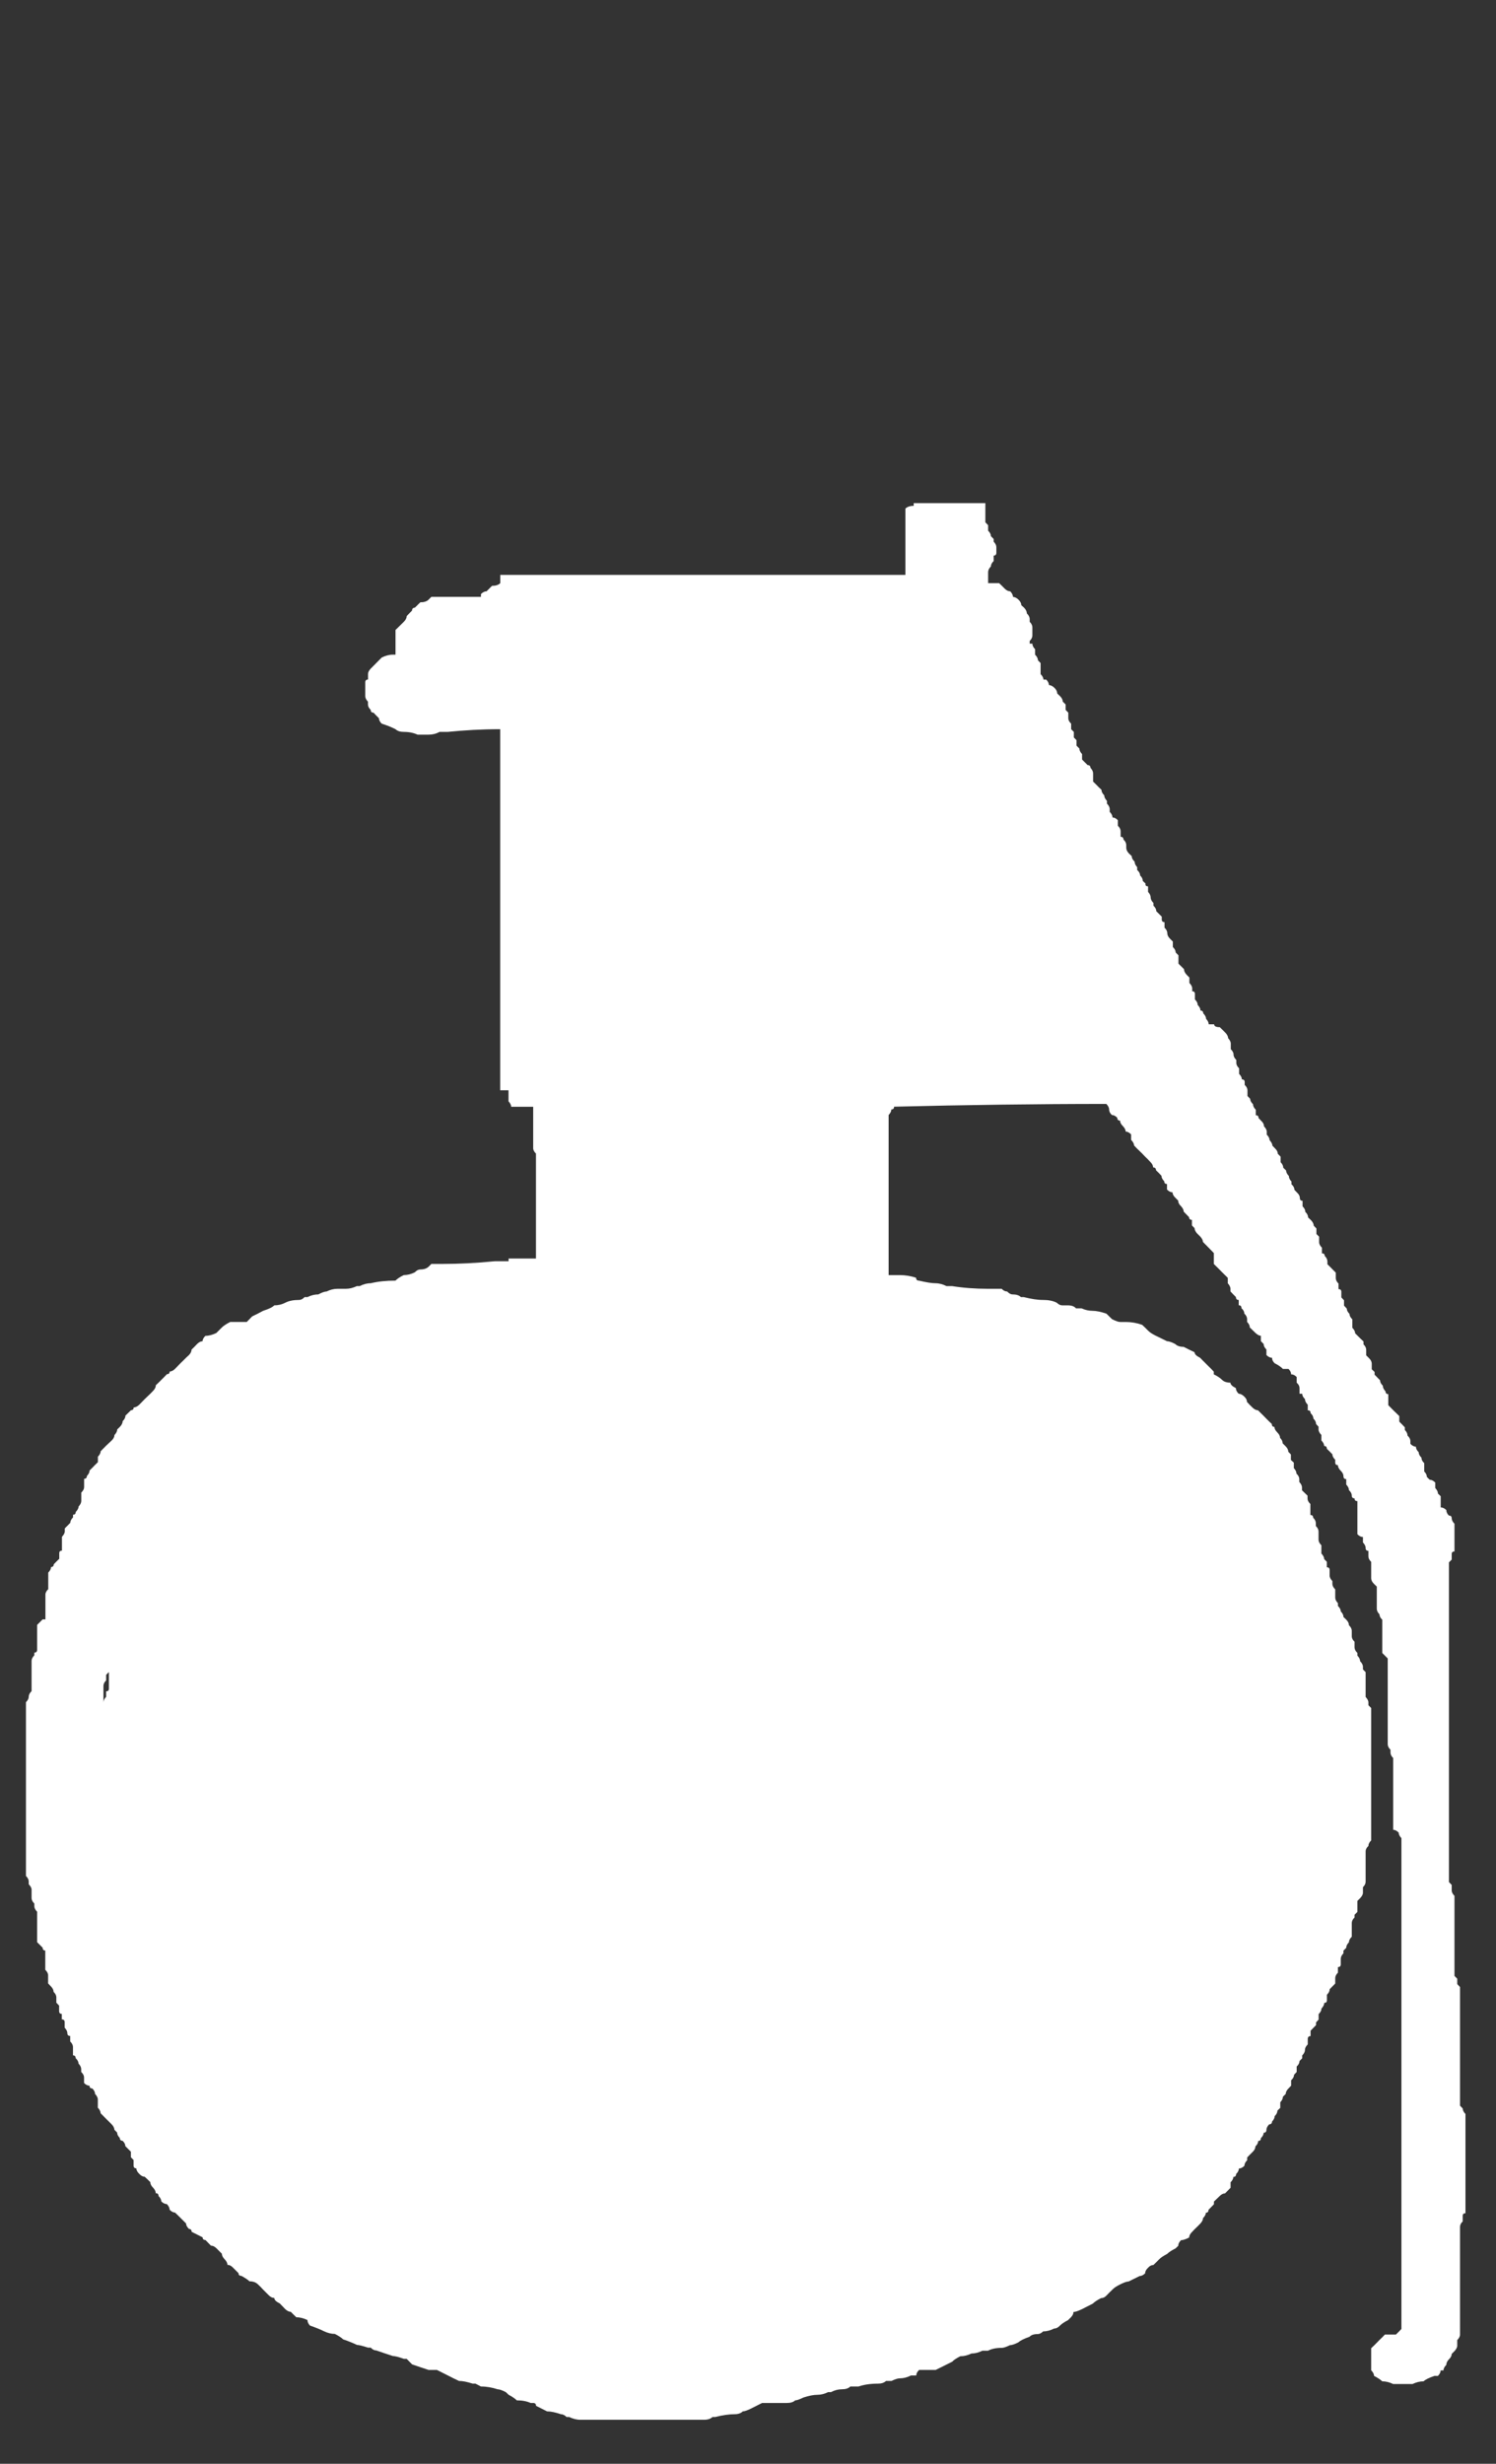 <?xml version="1.0" encoding="utf-8"?>
<!-- Generator: Adobe Illustrator 16.0.0, SVG Export Plug-In . SVG Version: 6.00 Build 0)  -->
<!DOCTYPE svg PUBLIC "-//W3C//DTD SVG 1.1//EN" "http://www.w3.org/Graphics/SVG/1.1/DTD/svg11.dtd">
<svg version="1.1" xmlns="http://www.w3.org/2000/svg" xmlns:xlink="http://www.w3.org/1999/xlink" x="0px" y="0px"
	 width="19.438px" height="32px" viewBox="0 0 19.438 32" enable-background="new 0 0 19.438 32" xml:space="preserve">
<rect x="0" y="0" width="19.438" height="32" fill="#333333" stroke="none"/>
<g id="Selected_Items">
	<g>
		<g id="Selected_Items_57_">
			<path fill-rule="evenodd" clip-rule="evenodd" fill="#FFFFFF" d="M14.917,11.512c0,0.024,0,0.049,0,0.072
				c0.022,0.023,0.034,0.048,0.034,0.072c0,0.023,0.012,0.047,0.036,0.072v0.035c0.025,0.023,0.037,0.048,0.037,0.072
				c0.024,0.023,0.047,0.047,0.071,0.071v0.036c0,0.024,0.013,0.035,0.036,0.035c0,0.024,0,0.048,0,0.072
				c0.025,0.023,0.036,0.048,0.036,0.072s0.012,0.048,0.037,0.073l0.035,0.035c0,0.024,0,0.047,0,0.071
				c0.025,0.023,0.037,0.048,0.037,0.071l0.036,0.037v0.035c0,0.023,0,0.049,0,0.073c0.024,0.024,0.048,0.046,0.072,0.071
				c0,0.024,0.011,0.047,0.034,0.073l0.036,0.036c0,0.023,0,0.047,0,0.071c0.024,0.023,0.037,0.048,0.037,0.072v0.036
				c0.023,0,0.035,0.011,0.035,0.035c0,0.022,0,0.048,0,0.071c0.025,0.023,0.036,0.048,0.036,0.072
				c0.024,0.023,0.036,0.047,0.036,0.072c0.023,0,0.036,0.013,0.036,0.036c0.023,0.023,0.037,0.047,0.037,0.072
				c0.023,0.024,0.034,0.047,0.034,0.071c0.025,0,0.048,0,0.071,0c0,0.024,0.024,0.037,0.073,0.037
				c0.024,0.022,0.047,0.046,0.071,0.07c0.023,0.024,0.037,0.047,0.037,0.072c0.022,0.024,0.035,0.048,0.035,0.071v0.073
				c0.023,0.022,0.036,0.046,0.036,0.069c0,0.026,0.013,0.048,0.036,0.071v0.038c0,0.023,0.011,0.046,0.036,0.07
				c0,0.024,0,0.047,0,0.073c0.024,0.024,0.036,0.047,0.036,0.071c0.024,0,0.037,0.012,0.037,0.035v0.037
				c0.024,0.023,0.036,0.046,0.036,0.071c0,0.024,0,0.048,0,0.073l0.035,0.036c0,0.023,0.011,0.045,0.037,0.07
				c0,0.024,0.012,0.049,0.036,0.072c0,0.023,0,0.047,0,0.072c0.025,0,0.036,0.011,0.036,0.036l0.035,0.037
				c0.025,0.023,0.036,0.046,0.036,0.071c0.024,0.026,0.036,0.048,0.036,0.071v0.037c0.023,0.023,0.036,0.047,0.036,0.071
				c0.023,0.025,0.037,0.049,0.037,0.072l0.034,0.035c0.025,0.024,0.036,0.047,0.036,0.07l0.037,0.038c0,0.023,0,0.046,0,0.072
				c0.023,0.023,0.034,0.047,0.034,0.071l0.037,0.036c0,0.022,0.012,0.047,0.036,0.072c0,0.023,0.011,0.049,0.034,0.071v0.036
				c0.026,0.024,0.038,0.047,0.038,0.072l0.034,0.036c0.025,0.023,0.037,0.047,0.037,0.071c0,0.024,0.012,0.036,0.035,0.036
				c0,0.023,0,0.048,0,0.072c0.024,0.024,0.036,0.047,0.036,0.072c0.024,0.023,0.036,0.048,0.036,0.072l0.037,0.035
				c0.023,0.024,0.036,0.049,0.036,0.072l0.035,0.036c0,0.024,0,0.047,0,0.072l0.035,0.035c0,0.026,0,0.048,0,0.071
				c0,0.024,0.013,0.049,0.037,0.072c0,0.024,0,0.049,0,0.073c0.023,0,0.036,0.011,0.036,0.034c0.024,0.023,0.035,0.048,0.035,0.073
				v0.035c0.025,0.024,0.049,0.047,0.072,0.072l0.037,0.037c0,0.023,0,0.047,0,0.071c0,0.024,0.012,0.048,0.035,0.071
				c0,0.024,0,0.049,0,0.072c0.024,0,0.037,0.012,0.037,0.035c0,0.025,0,0.049,0,0.073l0.035,0.037c0,0.023,0,0.046,0,0.069
				l0.036,0.039c0,0.022,0.012,0.045,0.035,0.069c0,0.023,0.013,0.047,0.037,0.071v0.037c0,0.025,0,0.047,0,0.072
				c0.023,0.023,0.036,0.048,0.036,0.071l0.037,0.037c0.023,0.022,0.046,0.047,0.072,0.07v0.037
				c0.024,0.024,0.035,0.048,0.035,0.072c0,0.023,0,0.047,0,0.071l0.036,0.036c0.024,0.023,0.036,0.049,0.036,0.071
				c0,0.024,0,0.049,0,0.074l0.037,0.035v0.035c0.024,0.024,0.047,0.048,0.071,0.073c0,0.023,0.012,0.047,0.036,0.07
				c0,0.024,0.012,0.049,0.035,0.074c0,0.022,0.013,0.036,0.036,0.036c0,0.023,0,0.047,0,0.07c0,0.025,0,0.048,0,0.073l0.071,0.072
				c0.025,0.023,0.048,0.047,0.072,0.07c0,0.024,0,0.049,0,0.072c0.024,0.023,0.048,0.049,0.072,0.074v0.034
				c0.023,0.024,0.035,0.048,0.035,0.073c0.025,0.023,0.037,0.048,0.037,0.071v0.036c0.023,0.024,0.047,0.037,0.072,0.037
				c0,0.024,0.012,0.048,0.036,0.072c0,0.023,0.012,0.047,0.036,0.071c0,0.024,0.011,0.048,0.036,0.071v0.035
				c0,0.025,0,0.049,0,0.073c0.023,0.023,0.034,0.047,0.034,0.071l0.037,0.037c0.024,0,0.047,0.011,0.072,0.036
				c0,0.024,0,0.049,0,0.071c0.023,0.025,0.035,0.048,0.035,0.072l0.036,0.035v0.037c0,0.024,0,0.047,0,0.071v0.037
				c0.025,0,0.049,0.011,0.073,0.034c0,0.025,0.011,0.05,0.034,0.072c0.024,0,0.036,0.011,0.036,0.035
				c0,0.023,0.013,0.048,0.036,0.071v0.037c0,0.024,0,0.047,0,0.071v0.037c0,0.023,0,0.047,0,0.07s0,0.049,0,0.072
				c0,0.025,0,0.049,0,0.073c-0.023,0-0.036,0.011-0.036,0.034c0,0.025,0,0.048,0,0.072l-0.036,0.036c0,0.143,0,0.286,0,0.43
				c0,0.167,0,0.333,0,0.5c0,0.167,0,0.334,0,0.501c0,0.192,0,0.37,0,0.538c0,0.189,0,0.37,0,0.537c0,0.192,0,0.357,0,0.501
				c0,0.12,0,0.227,0,0.324c0,0.023,0,0.046,0,0.07v0.144c0,0.022,0,0.047,0,0.071v0.106c0,0.024,0,0.049,0,0.074
				c0,0.023,0,0.047,0,0.071v0.036c0,0.023,0,0.046,0,0.071v0.036c0,0.024,0,0.048,0,0.071c0,0.024,0,0.048,0,0.071l0.036,0.037
				c0,0.025,0,0.048,0,0.071c0,0.025,0.013,0.048,0.036,0.071v0.037c0,0.024,0,0.048,0,0.072v0.035c0,0.023,0,0.047,0,0.071v0.037
				c0,0.023,0,0.047,0,0.07c0,0.025,0,0.048,0,0.073c0,0.024,0,0.047,0,0.07v0.037c0,0.023,0,0.047,0,0.072v0.036
				c0,0.024,0,0.048,0,0.072v0.037c0,0.022,0,0.045,0,0.07s0,0.048,0,0.072s0,0.047,0,0.071v0.037c0,0.023,0,0.048,0,0.071
				l0.036,0.036c0,0.024,0,0.046,0,0.07l0.036,0.038c0,0.023,0,0.047,0,0.071c0,0.023,0,0.046,0,0.071s0,0.048,0,0.07v0.038
				c0,0.024,0,0.047,0,0.071v0.037c0,0.023,0,0.047,0,0.071v0.037c0,0.024,0,0.046,0,0.071s0,0.049,0,0.071v0.036
				c0,0.024,0,0.049,0,0.072c0,0.023,0,0.048,0,0.071v0.036c0,0.024,0,0.048,0,0.073v0.037c0,0.023,0,0.047,0,0.07
				c0,0.024,0,0.049,0,0.073v0.036c0,0.024,0,0.047,0,0.071c0,0.023,0,0.048,0,0.072v0.071c0,0.023,0,0.048,0,0.071
				c0,0.024,0,0.047,0,0.072c0,0.025,0,0.049,0,0.072l0.035,0.036c0,0.023,0.012,0.048,0.036,0.072c0,0.023,0,0.048,0,0.072v0.07
				c0,0.024,0,0.049,0,0.072c0,0.024,0,0.047,0,0.072c0,0.023,0,0.047,0,0.071v0.035c0,0.024,0,0.049,0,0.072
				c0,0.024,0,0.047,0,0.072v0.071c0,0.024,0,0.047,0,0.072s0,0.049,0,0.071c0,0.025,0,0.05,0,0.074v0.035c0,0.023,0,0.048,0,0.071
				c0,0.024,0,0.048,0,0.073v0.071c0,0.024,0,0.047,0,0.07c0,0.024,0,0.048,0,0.071c0,0.025,0,0.049,0,0.074
				c-0.024,0-0.036,0.011-0.036,0.035c0,0.024,0,0.049,0,0.072c-0.024,0.022-0.035,0.046-0.035,0.072v0.071c0,0.024,0,0.048,0,0.072
				c0,0.024,0,0.047,0,0.071v0.037c0,0.022,0,0.046,0,0.07c0,0.023,0,0.048,0,0.072c0,0.023,0,0.048,0,0.071v0.073
				c0,0.022,0,0.046,0,0.071c0,0.023,0,0.048,0,0.072v0.034c0,0.026,0,0.05,0,0.073c0,0.023,0,0.046,0,0.073c0,0.022,0,0.046,0,0.07
				c0,0.024,0,0.049,0,0.072c0,0.024,0,0.049,0,0.073c0,0.022,0,0.047,0,0.071v0.035c0,0.025,0,0.048,0,0.071
				c0,0.024,0,0.049,0,0.073c0,0.024,0,0.048,0,0.072c0,0.025-0.013,0.048-0.036,0.071c0,0.024,0,0.049,0,0.072
				s-0.013,0.047-0.036,0.072l-0.036,0.036c0,0.024-0.012,0.047-0.036,0.07c-0.023,0.024-0.034,0.048-0.034,0.072
				c-0.024,0.025-0.037,0.048-0.037,0.072h-0.037c0,0.024-0.011,0.048-0.036,0.072H18.64c-0.072,0.025-0.12,0.048-0.143,0.071
				c-0.048,0-0.095,0.012-0.144,0.035c-0.072,0-0.155,0-0.251,0c-0.048-0.023-0.094-0.035-0.142-0.035
				c-0.024-0.023-0.06-0.046-0.107-0.071c0-0.024-0.013-0.048-0.037-0.072v-0.035c0-0.024,0-0.048,0-0.072c0-0.025,0-0.048,0-0.071
				c0-0.023,0-0.048,0-0.072v-0.037l0.037-0.035c0.024-0.023,0.047-0.048,0.071-0.072c0.024-0.023,0.048-0.046,0.071-0.071
				c0.048,0,0.096,0,0.143,0c0.024-0.023,0.048-0.047,0.071-0.072c0-0.073,0-0.131,0-0.178c0-0.167,0-0.348,0-0.537
				c0-0.167,0-0.347,0-0.538c0-0.166,0-0.335,0-0.501c0-0.168,0-0.334,0-0.501c0-0.192,0-0.37,0-0.537c0-0.192,0-0.371,0-0.537
				s0-0.335,0-0.502c0-0.167,0-0.346,0-0.536c0-0.168,0-0.347,0-0.536c0-0.145,0-0.312,0-0.503c0-0.048,0-0.106,0-0.179v-0.144
				c0-0.023,0-0.048,0-0.072v-0.036c0-0.024,0-0.046,0-0.071v-0.072c0-0.025,0-0.048,0-0.071v-0.145c0-0.023,0-0.047,0-0.07v-0.109
				c-0.022-0.023-0.035-0.046-0.035-0.071c-0.024-0.024-0.047-0.037-0.072-0.037c0-0.023,0-0.047,0-0.071v-0.035
				c0-0.023,0-0.047,0-0.073c0-0.024,0-0.046,0-0.071v-0.036c0-0.023,0-0.048,0-0.073c0-0.023,0-0.046,0-0.07v-0.037
				c0-0.023,0-0.047,0-0.071v-0.037c0-0.023,0-0.048,0-0.072v-0.036c0-0.023,0-0.047,0-0.07c0-0.023,0-0.047,0-0.072
				c0-0.023,0-0.048,0-0.071v-0.037c-0.023-0.024-0.035-0.046-0.035-0.071v-0.037c-0.024-0.023-0.036-0.047-0.036-0.072v-0.036
				c0-0.023,0-0.047,0-0.07c0-0.024,0-0.049,0-0.074c0-0.024,0-0.046,0-0.07v-0.035c0-0.024,0-0.048,0-0.072v-0.036
				c0-0.024,0-0.048,0-0.071v-0.037c0-0.022,0-0.047,0-0.07c0-0.026,0-0.05,0-0.073c0-0.023,0-0.047,0-0.071v-0.037
				c0-0.023,0-0.047,0-0.071V21.79c0-0.024,0-0.048,0-0.072v-0.036c0-0.023,0-0.045,0-0.07s0-0.048,0-0.072
				c-0.023-0.024-0.048-0.047-0.071-0.071v-0.037c0-0.023,0-0.047,0-0.071v-0.037c0-0.023,0-0.046,0-0.071v-0.036
				c0-0.023,0-0.049,0-0.073c0-0.023,0-0.047,0-0.071v-0.036c-0.024-0.022-0.036-0.047-0.036-0.07
				c-0.024-0.024-0.035-0.049-0.035-0.072v-0.072c0-0.024,0-0.048,0-0.073c0-0.023,0-0.046,0-0.071s0-0.048,0-0.072l-0.036-0.035
				c-0.024-0.024-0.037-0.049-0.037-0.072c0-0.023,0-0.048,0-0.071v-0.072c0-0.022,0-0.049,0-0.071
				c-0.024-0.024-0.036-0.047-0.036-0.072s0-0.049,0-0.071c-0.024,0-0.036-0.013-0.036-0.036c0-0.025-0.011-0.048-0.035-0.073
				c0-0.023,0-0.048,0-0.071c-0.025,0-0.048-0.012-0.072-0.036v-0.037c0-0.023,0-0.047,0-0.071c0-0.024,0-0.048,0-0.072
				c0-0.023,0-0.047,0-0.071v-0.035c0-0.026,0-0.049,0-0.071c0-0.026,0-0.049,0-0.073c-0.025,0-0.037-0.011-0.037-0.036
				c-0.024,0-0.036-0.012-0.036-0.037c0-0.023-0.012-0.047-0.037-0.07c0-0.024-0.011-0.047-0.035-0.072c0-0.023,0-0.048,0-0.071
				c-0.023,0-0.036-0.012-0.036-0.037c0-0.023-0.011-0.048-0.035-0.071c-0.024-0.024-0.037-0.048-0.037-0.073
				c-0.023,0-0.035-0.011-0.035-0.035v-0.035c-0.024-0.024-0.037-0.047-0.037-0.071c-0.023-0.024-0.047-0.049-0.072-0.072
				c0-0.024-0.011-0.036-0.035-0.036c0-0.025-0.013-0.048-0.036-0.072c0-0.023,0-0.047,0-0.071
				c-0.024-0.025-0.037-0.049-0.037-0.073v-0.034L17.1,18.495c0-0.024-0.011-0.047-0.035-0.071c0-0.024-0.013-0.049-0.036-0.07
				c0-0.027-0.013-0.037-0.037-0.037c0-0.025,0-0.049,0-0.072c-0.023-0.024-0.036-0.048-0.036-0.073
				c-0.024-0.023-0.036-0.047-0.036-0.07h-0.035c0-0.025,0-0.048,0-0.073s-0.011-0.047-0.037-0.071c0-0.024,0-0.047,0-0.073
				c-0.023-0.023-0.045-0.035-0.072-0.035c0-0.023-0.011-0.048-0.034-0.07c-0.024,0-0.048,0-0.073,0
				c-0.023-0.025-0.058-0.049-0.107-0.074c-0.024-0.022-0.034-0.047-0.034-0.071c-0.025,0-0.049-0.011-0.073-0.036
				c0-0.023,0-0.048,0-0.071c-0.024-0.024-0.036-0.047-0.036-0.072l-0.036-0.037c0-0.023,0-0.048,0-0.07
				c-0.023,0-0.046-0.014-0.071-0.037c-0.024-0.023-0.048-0.047-0.073-0.071c0-0.025-0.012-0.047-0.035-0.072v-0.037
				c0-0.023-0.012-0.048-0.036-0.071c0-0.024-0.012-0.047-0.037-0.069c0-0.027-0.012-0.039-0.036-0.039c0-0.023,0-0.046,0-0.069
				c-0.025,0-0.036-0.012-0.036-0.037c-0.023-0.023-0.048-0.048-0.071-0.073V16.74c0-0.023-0.013-0.048-0.035-0.072
				c0-0.023,0-0.046,0-0.071c-0.024-0.024-0.048-0.047-0.072-0.071l-0.036-0.037c-0.024-0.025-0.049-0.048-0.073-0.072v-0.035
				c0-0.024,0-0.049,0-0.073v-0.034c-0.023-0.024-0.046-0.048-0.071-0.073c-0.023-0.023-0.048-0.048-0.071-0.072
				c0-0.023-0.013-0.045-0.036-0.071l-0.036-0.035c-0.023-0.024-0.036-0.048-0.036-0.072l-0.035-0.036c0-0.023,0-0.047,0-0.072
				c-0.024,0-0.037-0.013-0.037-0.035c-0.024-0.024-0.047-0.049-0.07-0.072c0-0.024-0.013-0.047-0.036-0.072
				c-0.025-0.023-0.036-0.048-0.036-0.072l-0.036-0.036c-0.024-0.023-0.037-0.047-0.037-0.071c-0.023,0-0.047-0.011-0.072-0.036
				c0-0.024,0-0.048,0-0.072c-0.024,0-0.036-0.012-0.036-0.036c-0.023-0.022-0.036-0.048-0.036-0.071
				c-0.023-0.025-0.047-0.049-0.071-0.072c0-0.024-0.012-0.036-0.037-0.036c0-0.023-0.012-0.048-0.036-0.071
				c-0.023-0.026-0.047-0.049-0.071-0.072l-0.036-0.038c-0.023-0.023-0.047-0.046-0.072-0.07l-0.033-0.035
				c0-0.022-0.013-0.046-0.038-0.072c0-0.024,0-0.048,0-0.071c-0.023-0.023-0.047-0.037-0.071-0.037
				c0-0.023-0.012-0.045-0.036-0.071c-0.024-0.024-0.037-0.048-0.037-0.071c-0.023,0-0.036-0.012-0.036-0.037
				c-0.023-0.025-0.048-0.036-0.07-0.036c-0.025-0.024-0.036-0.048-0.036-0.072c0-0.023-0.013-0.048-0.036-0.072
				c-0.908,0-1.827,0.013-2.758,0.036c0,0.024-0.012,0.036-0.036,0.036c0,0.023-0.011,0.047-0.035,0.072v0.036
				c0,0.024,0,0.049,0,0.072s0,0.047,0,0.072v0.035c0,0.024,0,0.048,0,0.073c0,0.023,0,0.048,0,0.071v0.071c0,0.024,0,0.047,0,0.07
				c0,0.026,0,0.049,0,0.073c0,0.023,0,0.048,0,0.071v0.037c0,0.023,0,0.047,0,0.072c0,0.023,0,0.048,0,0.071v0.072
				c0,0.024,0,0.047,0,0.072c0,0.025,0,0.048,0,0.071c0,0.024,0,0.049,0,0.072v0.036c0,0.023,0,0.047,0,0.072
				c0,0.023,0,0.048,0,0.073v0.07c0,0.024,0,0.049,0,0.072c0,0.023,0,0.048,0,0.072c0,0.023,0,0.046,0,0.071v0.036
				c0,0.024,0,0.049,0,0.072c0,0.025,0,0.048,0,0.072v0.07c0,0.023,0,0.048,0,0.073c0,0.023,0,0.046,0,0.071v0.036
				c0,0.023,0,0.047,0,0.072c0.024,0,0.047,0,0.071,0c0.024,0,0.047,0,0.072,0c0.071,0,0.144,0.011,0.214,0.035
				c0,0.024,0.012,0.037,0.037,0.037c0.094,0.022,0.166,0.034,0.215,0.034c0.047,0,0.095,0.013,0.143,0.037c0.025,0,0.048,0,0.072,0
				c0.143,0.023,0.299,0.035,0.465,0.035c0.072,0,0.131,0,0.18,0c0.022,0.024,0.047,0.035,0.071,0.035
				c0.024,0.025,0.047,0.038,0.071,0.038c0.048,0,0.085,0.012,0.108,0.035h0.037c0.095,0.024,0.178,0.037,0.25,0.037
				c0.07,0,0.131,0.011,0.179,0.036c0.023,0.023,0.048,0.034,0.071,0.034c0.024,0,0.048,0,0.072,0c0.048,0,0.083,0.012,0.107,0.039
				c0.025,0,0.049,0,0.072,0c0.047,0.022,0.097,0.032,0.143,0.032c0.048,0,0.109,0.013,0.18,0.037
				c0.023,0.023,0.047,0.047,0.072,0.071c0.047,0.024,0.083,0.037,0.106,0.037h0.073c0.071,0,0.141,0.012,0.213,0.037
				c0.025,0.022,0.049,0.047,0.073,0.071c0.022,0.024,0.058,0.048,0.107,0.072c0.047,0.022,0.095,0.047,0.143,0.07
				c0.024,0,0.061,0.012,0.108,0.037c0.023,0.024,0.06,0.036,0.108,0.036c0.046,0.024,0.094,0.048,0.142,0.07
				c0,0.025,0.025,0.049,0.072,0.072l0.036,0.037c0.023,0.023,0.048,0.047,0.071,0.071c0.025,0.023,0.048,0.047,0.071,0.072v0.035
				c0.049,0.024,0.084,0.048,0.109,0.073c0.024,0.023,0.058,0.035,0.107,0.035c0,0.024,0.023,0.047,0.071,0.071
				c0,0.024,0.011,0.048,0.036,0.073c0.024,0,0.048,0.013,0.072,0.036s0.036,0.045,0.036,0.07c0.023,0.026,0.046,0.049,0.071,0.073
				c0.024,0.023,0.048,0.036,0.072,0.036c0.023,0.023,0.047,0.047,0.071,0.07l0.036,0.037c0.023,0.024,0.047,0.047,0.073,0.071
				c0,0.023,0.01,0.038,0.034,0.038c0,0.023,0.013,0.047,0.036,0.07c0.024,0.024,0.037,0.047,0.037,0.072
				c0.023,0.023,0.034,0.048,0.034,0.071l0.037,0.037c0.024,0.024,0.036,0.048,0.036,0.072l0.034,0.036c0,0.024,0,0.047,0,0.071
				l0.038,0.035c0,0.024,0,0.047,0,0.071c0.022,0.023,0.034,0.048,0.034,0.071c0.025,0.024,0.037,0.049,0.037,0.073v0.036
				c0.023,0.024,0.035,0.049,0.035,0.071v0.037c0.024,0.023,0.049,0.047,0.072,0.07v0.037c0,0.024,0.012,0.047,0.037,0.071
				c0,0.023,0,0.048,0,0.071c0,0.025,0,0.05,0,0.072c0.023,0,0.036,0.011,0.036,0.035c0.024,0.023,0.035,0.048,0.035,0.071v0.037
				c0.024,0.024,0.035,0.047,0.035,0.071v0.037c0,0.023,0,0.047,0,0.07s0.013,0.049,0.037,0.072c0,0.025,0,0.049,0,0.073v0.034
				c0.023,0.025,0.036,0.048,0.036,0.072l0.035,0.036c0,0.022,0,0.048,0,0.071c0.025,0,0.036,0.012,0.036,0.036s0,0.047,0,0.07
				c0,0.025,0.013,0.049,0.036,0.073v0.036c0,0.023,0.012,0.048,0.037,0.072c0,0.023,0,0.047,0,0.072v0.034
				c0,0.025,0.012,0.048,0.035,0.073v0.036c0.024,0.023,0.037,0.048,0.037,0.071c0.024,0.024,0.035,0.048,0.035,0.072l0.036,0.035
				c0.024,0.024,0.035,0.048,0.035,0.072c0.025,0.024,0.037,0.049,0.037,0.072v0.072c0,0.024,0.012,0.048,0.036,0.071
				c0,0.025,0,0.049,0,0.072s0.011,0.049,0.037,0.073v0.035c0.023,0.024,0.035,0.048,0.035,0.072
				c0.024,0.024,0.037,0.049,0.037,0.073v0.034l0.035,0.036c0,0.024,0,0.048,0,0.072s0,0.047,0,0.071c0,0.023,0,0.049,0,0.072v0.035
				c0,0.025,0,0.049,0,0.072c0.023,0.025,0.036,0.048,0.036,0.072v0.035l0.036,0.037c0,0.023,0,0.046,0,0.071
				c0,0.023,0,0.049,0,0.072c0,0.022,0,0.049,0,0.071v0.036c0,0.024,0,0.047,0,0.071c0,0.024,0,0.048,0,0.071v0.072
				c0,0.025,0,0.049,0,0.072c0,0.025,0,0.047,0,0.072v0.036c0,0.024,0,0.049,0,0.072c0,0.024,0,0.047,0,0.072
				c0,0.023,0,0.045,0,0.07v0.072c0,0.024,0,0.049,0,0.072c0,0.024,0,0.048,0,0.072v0.036c0,0.024,0,0.047,0,0.072
				c0,0.023,0,0.048,0,0.072c0,0.024,0,0.047,0,0.071s0,0.047,0,0.071c0,0.025,0,0.049,0,0.073s0,0.047,0,0.07v0.036
				c0,0.024,0,0.048,0,0.073c0,0.022,0,0.047,0,0.071c-0.024,0.025-0.036,0.047-0.036,0.072c-0.024,0.023-0.036,0.046-0.036,0.07
				c0,0.025,0,0.048,0,0.073c0,0.023,0,0.047,0,0.072v0.035c0,0.023,0,0.048,0,0.072s0,0.048,0,0.071c0,0.024,0,0.048,0,0.071
				c0,0.024-0.011,0.049-0.035,0.072c0,0.023,0,0.047,0,0.071c0,0.024-0.013,0.046-0.037,0.072l-0.035,0.035
				c0,0.023,0,0.049,0,0.072s0,0.047,0,0.071l-0.037,0.037v0.035c-0.024,0.023-0.036,0.048-0.036,0.072c0,0.022,0,0.047,0,0.072
				c0,0.023,0,0.046,0,0.07v0.036c-0.024,0.023-0.037,0.049-0.037,0.072c-0.023,0.024-0.035,0.048-0.035,0.072l-0.036,0.037v0.034
				c-0.023,0.024-0.035,0.048-0.035,0.072s0,0.048,0,0.072c0,0.023-0.012,0.035-0.037,0.035c0,0.023,0,0.049,0,0.073
				c-0.023,0.023-0.035,0.047-0.035,0.071c0,0.024,0,0.046,0,0.07l-0.072,0.073c0,0.023-0.011,0.048-0.036,0.072
				c0,0.023,0,0.048,0,0.071c0,0.024-0.011,0.035-0.035,0.035c0,0.025-0.013,0.049-0.036,0.074c0,0.023-0.012,0.048-0.037,0.072
				c0,0.023,0,0.047,0,0.071L17.1,26.267v0.035c-0.022,0.024-0.048,0.048-0.071,0.073c0,0.023,0,0.046,0,0.07
				c-0.024,0-0.037,0.013-0.037,0.036c0,0.025,0,0.047,0,0.072c-0.023,0.023-0.036,0.046-0.036,0.07
				c0,0.024-0.012,0.048-0.036,0.073v0.037l-0.035,0.035c0,0.023-0.011,0.049-0.037,0.072c0,0.023,0,0.046,0,0.071l-0.034,0.036
				c0,0.022-0.011,0.048-0.038,0.072c0,0.023,0,0.046,0,0.07l-0.034,0.036c-0.024,0.023-0.036,0.048-0.036,0.071l-0.037,0.037
				c0,0.023-0.011,0.047-0.034,0.072c0,0.023,0,0.047,0,0.072l-0.037,0.036c0,0.022-0.011,0.048-0.036,0.072
				c0,0.023-0.012,0.046-0.034,0.07c0,0.023-0.014,0.036-0.037,0.036c-0.024,0.024-0.036,0.049-0.036,0.072
				c0,0.024-0.012,0.037-0.036,0.037c0,0.022-0.011,0.046-0.036,0.07c0,0.024-0.011,0.037-0.035,0.037
				c0,0.023-0.011,0.047-0.036,0.07c0,0.024-0.012,0.049-0.036,0.072c-0.025,0.024-0.048,0.048-0.071,0.072v0.036
				c-0.024,0.024-0.036,0.047-0.036,0.072c-0.024,0.024-0.048,0.036-0.072,0.036c0,0.023-0.012,0.048-0.036,0.071
				c0,0.025-0.012,0.038-0.036,0.038c0,0.022-0.012,0.046-0.036,0.07c0,0.024,0,0.048,0,0.071c-0.024,0.025-0.049,0.049-0.072,0.073
				c-0.023,0-0.047,0.011-0.071,0.036c-0.024,0.024-0.049,0.047-0.073,0.07v0.035c-0.023,0.024-0.046,0.048-0.071,0.073
				c0,0.025-0.011,0.037-0.034,0.037c0,0.023-0.014,0.047-0.037,0.07c0,0.024-0.013,0.047-0.036,0.072
				c-0.023,0.024-0.047,0.048-0.072,0.071l-0.035,0.037c-0.024,0.024-0.037,0.048-0.037,0.072c-0.047,0.024-0.083,0.035-0.106,0.035
				c-0.025,0.025-0.036,0.048-0.036,0.073l-0.036,0.034c-0.048,0.024-0.084,0.047-0.108,0.071c-0.048,0.025-0.083,0.048-0.107,0.073
				c-0.024,0.024-0.047,0.048-0.072,0.071c-0.024,0-0.048,0.011-0.07,0.037c-0.024,0.022-0.037,0.046-0.037,0.071
				c-0.024,0.023-0.047,0.035-0.071,0.035c-0.047,0.024-0.096,0.048-0.144,0.071c-0.024,0-0.059,0.013-0.108,0.037
				c-0.048,0.024-0.084,0.047-0.106,0.072c-0.025,0.024-0.049,0.047-0.072,0.072s-0.047,0.035-0.071,0.035
				c-0.049,0.024-0.085,0.049-0.109,0.072c-0.046,0.024-0.096,0.049-0.143,0.073c-0.047,0.022-0.083,0.035-0.107,0.035
				c0,0.024-0.012,0.047-0.035,0.071l-0.037,0.036c-0.047,0.024-0.083,0.048-0.106,0.072c-0.024,0.025-0.049,0.036-0.073,0.036
				c-0.048,0.024-0.095,0.037-0.143,0.037c-0.024,0.023-0.048,0.035-0.072,0.035c-0.05,0-0.083,0.012-0.107,0.036
				c-0.071,0.024-0.119,0.049-0.144,0.072c-0.048,0.024-0.084,0.036-0.108,0.036c-0.047,0.023-0.084,0.035-0.106,0.035
				c-0.073,0-0.132,0.012-0.18,0.037c-0.024,0-0.047,0-0.072,0c-0.046,0.023-0.094,0.036-0.141,0.036
				c-0.051,0.024-0.098,0.036-0.146,0.036c-0.046,0.023-0.083,0.046-0.106,0.071c-0.047,0.024-0.095,0.047-0.144,0.072l-0.071,0.035
				c-0.073,0-0.143,0-0.215,0c-0.025,0.024-0.037,0.048-0.037,0.072c-0.024,0-0.046,0-0.07,0c-0.047,0.025-0.096,0.037-0.144,0.037
				c-0.025,0-0.06,0.011-0.108,0.034c-0.024,0-0.047,0-0.071,0c-0.024,0.024-0.06,0.035-0.107,0.035
				c-0.095,0-0.179,0.013-0.25,0.037c-0.048,0-0.084,0-0.107,0c-0.024,0.025-0.061,0.036-0.107,0.036
				c-0.048,0-0.096,0.012-0.144,0.037h-0.037c-0.046,0.023-0.093,0.035-0.141,0.035c-0.048,0-0.109,0.012-0.18,0.035
				c-0.048,0.023-0.083,0.037-0.107,0.037c-0.024,0.023-0.06,0.034-0.108,0.034c-0.119,0-0.225,0-0.322,0
				c-0.048,0.024-0.095,0.047-0.143,0.072c-0.048,0.024-0.084,0.037-0.108,0.037c-0.023,0.024-0.06,0.037-0.107,0.037
				c-0.072,0-0.155,0.012-0.25,0.036H9.258c-0.023,0.023-0.06,0.036-0.108,0.036c-0.548,0-1.087,0-1.611,0
				c-0.049,0-0.096-0.013-0.144-0.036H7.361c-0.024-0.024-0.049-0.036-0.073-0.036c-0.072-0.024-0.131-0.037-0.18-0.037
				c-0.046-0.024-0.095-0.047-0.143-0.072c0-0.024-0.012-0.037-0.036-0.037H6.895c-0.049-0.022-0.107-0.034-0.18-0.034
				c-0.024-0.024-0.06-0.048-0.106-0.072l-0.037-0.035c-0.047-0.024-0.084-0.037-0.107-0.037c-0.072-0.023-0.144-0.036-0.216-0.036
				l-0.071-0.037H6.142c-0.073-0.023-0.13-0.035-0.178-0.035c-0.049-0.023-0.097-0.046-0.144-0.071
				c-0.048-0.024-0.095-0.048-0.143-0.072H5.569c-0.072-0.024-0.143-0.047-0.214-0.072c-0.023-0.024-0.049-0.048-0.071-0.072H5.248
				C5.176,30.611,5.127,30.6,5.104,30.6c-0.072-0.023-0.144-0.048-0.214-0.072c-0.025,0-0.051-0.012-0.073-0.037H4.781
				c-0.072-0.023-0.119-0.035-0.143-0.035c-0.048-0.023-0.107-0.048-0.179-0.072c-0.023-0.023-0.06-0.046-0.108-0.071
				c-0.047,0-0.094-0.012-0.142-0.035c-0.048-0.024-0.108-0.048-0.181-0.073c-0.023-0.024-0.033-0.048-0.033-0.072
				c-0.049-0.023-0.097-0.036-0.145-0.036c-0.024-0.023-0.048-0.046-0.072-0.071c-0.024,0-0.048-0.013-0.072-0.035
				c-0.022-0.024-0.046-0.048-0.07-0.073c-0.048-0.023-0.072-0.047-0.072-0.072c-0.024,0-0.048-0.011-0.072-0.035
				c-0.023-0.024-0.048-0.047-0.072-0.072c-0.022-0.025-0.045-0.048-0.071-0.072c-0.025-0.023-0.059-0.037-0.107-0.037
				c-0.024-0.023-0.06-0.046-0.106-0.071c-0.024,0-0.037-0.012-0.037-0.035c-0.024-0.024-0.048-0.049-0.071-0.071
				c-0.024-0.026-0.049-0.037-0.073-0.037c0-0.023-0.012-0.047-0.035-0.071c-0.024-0.025-0.037-0.048-0.037-0.073
				c-0.024-0.024-0.047-0.047-0.071-0.071c-0.023-0.023-0.047-0.034-0.071-0.034c-0.024-0.025-0.048-0.048-0.071-0.073
				c-0.023,0-0.037-0.011-0.037-0.035c-0.047-0.023-0.095-0.048-0.143-0.072c0-0.024-0.012-0.037-0.034-0.037
				c-0.024-0.023-0.038-0.047-0.038-0.071c-0.024-0.025-0.047-0.048-0.072-0.072c-0.023-0.023-0.047-0.047-0.072-0.07
				c-0.022,0-0.046-0.012-0.07-0.037c0-0.025-0.013-0.048-0.036-0.073c-0.023,0-0.048-0.011-0.072-0.035
				c0-0.023-0.012-0.046-0.036-0.07c0-0.025-0.012-0.036-0.036-0.036c0-0.023-0.012-0.048-0.036-0.073
				c-0.023-0.023-0.035-0.046-0.035-0.071c-0.024-0.024-0.048-0.048-0.073-0.07c-0.023,0-0.047-0.012-0.071-0.038
				c-0.024-0.023-0.037-0.047-0.037-0.071c-0.024,0-0.036-0.012-0.036-0.036s0-0.048,0-0.072l-0.035-0.036c0-0.023,0-0.047,0-0.072
				c-0.023-0.023-0.049-0.048-0.072-0.072c0-0.023-0.012-0.047-0.036-0.07c-0.023,0-0.036-0.013-0.036-0.037
				c-0.024-0.023-0.035-0.048-0.035-0.07l-0.036-0.037c0-0.023-0.013-0.047-0.037-0.072l-0.071-0.07
				c-0.024-0.024-0.047-0.049-0.071-0.072c0-0.024-0.013-0.048-0.036-0.072V27.34c0-0.023,0-0.047,0-0.072
				c0-0.024-0.013-0.047-0.036-0.072c0-0.023-0.012-0.048-0.036-0.071c-0.024,0-0.036-0.011-0.036-0.036
				c-0.024,0-0.049-0.012-0.071-0.035c0-0.023,0-0.048,0-0.072c0-0.024-0.012-0.047-0.037-0.071v-0.036
				c0-0.024-0.011-0.048-0.035-0.073c0-0.023-0.012-0.047-0.037-0.07c0-0.024-0.012-0.037-0.035-0.037c0-0.025,0-0.048,0-0.073
				v-0.036c0-0.023-0.012-0.048-0.036-0.071c0-0.023,0-0.048,0-0.072c-0.025,0-0.037-0.011-0.037-0.036
				c0-0.022-0.011-0.046-0.035-0.071c0-0.024,0-0.047,0-0.071c0-0.025-0.013-0.037-0.037-0.037c0-0.023,0-0.048,0-0.071
				c-0.023,0-0.035-0.013-0.035-0.037c0-0.024,0-0.047,0-0.071l-0.036-0.038c0-0.022,0-0.046,0-0.07s-0.012-0.047-0.036-0.071
				c0-0.024-0.012-0.048-0.035-0.071l-0.036-0.038c0-0.023,0-0.045,0-0.07v-0.036c0-0.023-0.013-0.048-0.037-0.071v-0.037
				c0-0.023,0-0.046,0-0.071s0-0.048,0-0.072s0-0.047,0-0.07c-0.022,0-0.034-0.014-0.034-0.037
				c-0.024-0.024-0.048-0.048-0.072-0.072v-0.036c0-0.025,0-0.048,0-0.072v-0.037c0-0.023,0-0.046,0-0.07c0-0.024,0-0.048,0-0.073
				c0-0.023,0-0.047,0-0.07v-0.037c-0.023-0.024-0.036-0.048-0.036-0.071v-0.035c-0.024-0.024-0.036-0.048-0.036-0.072v-0.037
				c0-0.022,0-0.046,0-0.071c0-0.023-0.013-0.046-0.037-0.071v-0.037c0-0.023-0.012-0.046-0.036-0.071c0-0.023,0-0.047,0-0.071
				v-0.036c0-0.025,0-0.048,0-0.071v-0.036c0-0.024,0-0.048,0-0.071c0-0.024,0-0.049,0-0.074v-0.034c0-0.025,0-0.047,0-0.072
				c0-0.024,0-0.049,0-0.071v-0.073c0-0.023,0-0.047,0-0.071c0-0.024,0-0.047,0-0.07c0-0.025,0-0.05,0-0.073v-0.035
				c0-0.024,0-0.047,0-0.071c0-0.024,0-0.049,0-0.072v-0.072c0-0.023,0-0.047,0-0.071s0-0.047,0-0.073c0-0.024,0-0.049,0-0.072
				v-0.036c0-0.024,0-0.046,0-0.07c0-0.024,0-0.048,0-0.072v-0.072c0-0.024,0-0.046,0-0.071s0-0.049,0-0.073
				c0-0.024,0-0.047,0-0.072v-0.037c0-0.023,0-0.047,0-0.071c0-0.024,0-0.047,0-0.071v-0.071c0-0.024,0-0.048,0-0.072
				c0-0.024,0-0.048,0-0.072s0-0.048,0-0.072v-0.035c0.024-0.024,0.036-0.047,0.036-0.072c0-0.023,0.012-0.047,0.037-0.072v-0.071
				c0-0.023,0-0.047,0-0.071c0-0.024,0-0.047,0-0.072v-0.036c0-0.024,0-0.047,0-0.07c0-0.023,0-0.048,0-0.073
				c0-0.023,0.012-0.048,0.036-0.072v-0.035c0.024,0,0.036-0.013,0.036-0.037c0-0.023,0-0.047,0-0.071c0-0.024,0-0.048,0-0.071
				v-0.037c0-0.024,0-0.047,0-0.072c0-0.023,0-0.048,0-0.072c0.024-0.023,0.048-0.047,0.072-0.072H0.59c0-0.022,0-0.047,0-0.07
				c0-0.024,0-0.049,0-0.072s0-0.049,0-0.072v-0.036c0-0.024,0-0.048,0-0.071c0-0.024,0.013-0.049,0.037-0.072
				c0-0.024,0-0.049,0-0.072c0-0.024,0-0.049,0-0.072c0-0.023,0-0.048,0-0.071c0.023-0.023,0.036-0.047,0.036-0.072
				c0.023,0,0.035-0.013,0.035-0.035c0.024-0.025,0.047-0.049,0.072-0.072c0-0.024,0-0.047,0-0.072c0-0.023,0.012-0.034,0.035-0.034
				v-0.036c0-0.025,0-0.048,0-0.073c0-0.023,0-0.048,0-0.071c0.023-0.023,0.037-0.049,0.037-0.073v-0.036
				c0.023-0.023,0.046-0.047,0.071-0.072c0-0.023,0.013-0.048,0.036-0.071v-0.035c0.023,0,0.035-0.011,0.035-0.035
				c0.024-0.026,0.037-0.049,0.037-0.071c0.024-0.026,0.035-0.049,0.035-0.073v-0.036c0-0.024,0-0.048,0-0.072
				c0.025-0.024,0.037-0.047,0.037-0.072c0-0.022,0-0.046,0-0.071v-0.036c0.022,0,0.036-0.012,0.036-0.037
				c0.023-0.023,0.035-0.048,0.035-0.071c0.024-0.024,0.049-0.048,0.072-0.073l0.036-0.035c0-0.023,0-0.047,0-0.071
				c0.023-0.024,0.036-0.048,0.036-0.071c0.024-0.024,0.047-0.048,0.071-0.072L1.45,18.71c0.024-0.023,0.037-0.047,0.037-0.071
				c0.023-0.025,0.036-0.049,0.036-0.073l0.035-0.034c0.024-0.025,0.036-0.051,0.036-0.074c0.024-0.023,0.036-0.047,0.036-0.072
				c0.023-0.023,0.049-0.046,0.072-0.07c0.023,0,0.035-0.013,0.035-0.036c0.024,0,0.049-0.013,0.073-0.036
				c0.023-0.024,0.047-0.048,0.071-0.073c0.024-0.023,0.049-0.047,0.073-0.07l0.035-0.036c0.024-0.025,0.036-0.049,0.036-0.074
				c0.024-0.022,0.049-0.046,0.072-0.07c0.024-0.024,0.049-0.048,0.072-0.073c0.023,0,0.036-0.012,0.036-0.035
				c0.024,0,0.048-0.013,0.07-0.035c0.024-0.025,0.048-0.049,0.072-0.074c0.024-0.022,0.048-0.047,0.072-0.071L2.455,17.6
				c0.022-0.023,0.034-0.048,0.034-0.071c0.025-0.024,0.048-0.047,0.071-0.072c0.024-0.024,0.049-0.037,0.072-0.037
				c0-0.023,0.014-0.048,0.037-0.07c0.047,0,0.095-0.014,0.142-0.037c0.024-0.023,0.047-0.047,0.071-0.071
				c0.025-0.025,0.061-0.047,0.109-0.072c0.046,0,0.083,0,0.107,0c0.024,0,0.059,0,0.108,0c0.023-0.023,0.046-0.047,0.07-0.072
				c0.047-0.023,0.098-0.048,0.143-0.073c0.072-0.023,0.121-0.046,0.145-0.071c0.047,0,0.096-0.01,0.142-0.034
				c0.048-0.025,0.108-0.036,0.18-0.036c0.024,0,0.048-0.012,0.072-0.037h0.037c0.047-0.023,0.093-0.035,0.141-0.035
				c0.047-0.025,0.084-0.038,0.108-0.038c0.047-0.023,0.094-0.035,0.142-0.035c0.049,0,0.084,0,0.108,0
				c0.048,0,0.095-0.012,0.143-0.035h0.036c0.048-0.024,0.095-0.037,0.143-0.037c0.096-0.023,0.203-0.034,0.322-0.034
				c0.025-0.025,0.061-0.049,0.109-0.072c0.046,0,0.095-0.012,0.143-0.036c0.023-0.025,0.047-0.037,0.071-0.037
				c0.048,0,0.084-0.013,0.108-0.036l0.036-0.036c0.049,0,0.095,0,0.143,0c0.216,0,0.442-0.011,0.68-0.035c0.024,0,0.049,0,0.072,0
				c0.024,0,0.059,0,0.108,0v-0.035c0.118,0,0.236,0,0.356,0V16.24c0-0.024,0-0.047,0-0.072c0-0.023,0-0.048,0-0.072V16.06
				c0-0.024,0-0.048,0-0.071c0-0.024,0-0.048,0-0.072c0-0.023,0-0.047,0-0.072v-0.07c0-0.025,0-0.049,0-0.073
				c0-0.025,0-0.049,0-0.072v-0.036c0-0.023,0-0.047,0-0.072c0-0.023,0-0.046,0-0.071c0-0.024,0-0.048,0-0.072v-0.072
				c0-0.023,0-0.048,0-0.071c0-0.025,0-0.048,0-0.072v-0.037c0-0.023,0-0.047,0-0.071c0-0.024,0-0.047,0-0.073
				c-0.023-0.023-0.036-0.046-0.036-0.07v-0.071c0-0.023,0-0.048,0-0.071c0-0.024,0-0.048,0-0.073v-0.035c0-0.024,0-0.049,0-0.072
				s0-0.048,0-0.072v-0.036c0-0.024,0-0.048,0-0.072v-0.036c-0.096,0-0.191,0-0.286,0c0-0.023-0.013-0.047-0.035-0.071
				c0-0.022,0-0.047,0-0.07c0-0.025,0-0.048,0-0.073c-0.024,0-0.061,0-0.108,0c0-0.025,0-0.047,0-0.071v-0.072
				c0-0.024,0-0.047,0-0.071c0-0.025,0-0.049,0-0.073v-0.108c0-0.023,0-0.045,0-0.071c0-0.023,0-0.047,0-0.069v-0.323
				c0-0.024,0-0.047,0-0.071c0-0.024,0-0.048,0-0.072v-0.036c0-0.024,0-0.049,0-0.072c0-0.024,0-0.049,0-0.072s0-0.049,0-0.071
				v-0.071c0-0.023,0-0.048,0-0.072c0-0.024,0-0.048,0-0.071v-0.036c0-0.026,0-0.049,0-0.073c0-0.025,0-0.047,0-0.071
				c0-0.024,0-0.049,0-0.073v-0.071c0-0.023,0-0.048,0-0.071c0-0.024,0-0.047,0-0.071v-0.035c0-0.024,0-0.049,0-0.073
				s0-0.048,0-0.072c0-0.024,0-0.048,0-0.072v-0.071c0-0.024,0-0.048,0-0.071c0-0.024,0-0.049,0-0.072v-0.035
				c0-0.025,0-0.048,0-0.072c0-0.024,0-0.048,0-0.072c0-0.023,0-0.047,0-0.072v-0.071c0-0.026,0-0.049,0-0.072
				c0-0.024,0-0.048,0-0.071v-0.036c0-0.024,0-0.049,0-0.072c0-0.024,0-0.048,0-0.072v-0.034c0-0.025,0-0.051,0-0.074v-0.035
				c0-0.025,0-0.049,0-0.072v-0.036c0-0.024,0-0.048,0-0.071c0-0.025,0-0.049,0-0.072s0-0.047,0-0.072v-0.036
				c0-0.025,0-0.048,0-0.072v-0.036c0-0.024,0-0.048,0-0.072v-0.035c0-0.025,0-0.049,0-0.072c0-0.024,0-0.048,0-0.072
				c0-0.022,0-0.046,0-0.071v-0.036c0-0.023,0-0.047,0-0.071v-0.036c0-0.024,0-0.047,0-0.072V9.937c0-0.024,0-0.049,0-0.072
				c0-0.024,0-0.047,0-0.071c0-0.023,0-0.048,0-0.072V9.685c0-0.023,0-0.047,0-0.071V9.578c0-0.022,0-0.046,0-0.072V9.471
				c-0.239,0-0.466,0.013-0.681,0.035c-0.048,0-0.083,0-0.107,0C5.666,9.531,5.617,9.542,5.569,9.542H5.534
				c-0.049,0-0.085,0-0.107,0C5.378,9.52,5.318,9.506,5.248,9.506c-0.048,0-0.083-0.011-0.109-0.035
				C5.093,9.447,5.032,9.422,4.96,9.399c-0.024-0.023-0.036-0.047-0.036-0.07C4.901,9.305,4.876,9.282,4.853,9.256
				c-0.025,0-0.036-0.012-0.036-0.036C4.792,9.197,4.781,9.173,4.781,9.148V9.113C4.757,9.089,4.746,9.064,4.746,9.042V9.006
				c0-0.026,0-0.049,0-0.073c0-0.022,0-0.047,0-0.071c0-0.023,0.011-0.036,0.036-0.036c0-0.023,0-0.047,0-0.071
				c0-0.023,0.011-0.046,0.036-0.072l0.036-0.036C4.876,8.625,4.901,8.6,4.924,8.576L4.96,8.54c0.048-0.024,0.096-0.037,0.144-0.037
				h0.035V8.469c0-0.024,0-0.047,0-0.072V8.36c0-0.023,0-0.047,0-0.07c0-0.025,0-0.046,0-0.074V8.182l0.037-0.036
				C5.2,8.123,5.223,8.099,5.248,8.075c0.023-0.023,0.036-0.048,0.036-0.072C5.305,7.978,5.331,7.955,5.354,7.93
				c0-0.023,0.012-0.037,0.036-0.037c0.023-0.022,0.047-0.046,0.071-0.07c0.048,0,0.084-0.011,0.108-0.035l0.036-0.036
				c0.049,0,0.095,0,0.143,0c0.167,0,0.334,0,0.501,0V7.716C6.273,7.692,6.297,7.68,6.322,7.68c0.022-0.023,0.046-0.047,0.071-0.071
				c0.047,0,0.084-0.011,0.107-0.035V7.538c0-0.024,0-0.048,0-0.071c1.766,0,3.522,0,5.264,0V7.43c0-0.024,0-0.048,0-0.073
				c0-0.022,0-0.047,0-0.07c0-0.025,0-0.048,0-0.071V7.18c0-0.024,0-0.048,0-0.072c0-0.025,0-0.048,0-0.072V6.964
				c0-0.024,0-0.047,0-0.071c0-0.025,0-0.049,0-0.072V6.785c0-0.023,0-0.046,0-0.07c0-0.023,0-0.047,0-0.071V6.606
				c0.025-0.024,0.061-0.036,0.108-0.036V6.535c0.31,0,0.621,0,0.931,0V6.57c0,0.024,0,0.048,0,0.073c0,0.023,0,0.048,0,0.071
				c0,0.024,0,0.047,0,0.07l0.036,0.037c0,0.023,0,0.046,0,0.072c0.024,0.023,0.036,0.046,0.036,0.071L12.911,7v0.036
				c0.024,0.024,0.035,0.047,0.035,0.072c0,0.024,0,0.048,0,0.072c0,0.022-0.011,0.036-0.035,0.036c0,0.023,0,0.046,0,0.071
				c-0.024,0.023-0.036,0.047-0.036,0.07c-0.024,0.024-0.036,0.048-0.036,0.073v0.072c0,0.023,0,0.046,0,0.072
				c0.048,0,0.096,0,0.143,0c0.025,0.023,0.049,0.047,0.071,0.07c0.025,0.025,0.048,0.036,0.073,0.036
				c0.023,0.024,0.036,0.048,0.036,0.073c0.024,0,0.048,0.013,0.072,0.036c0.024,0.024,0.036,0.047,0.036,0.071l0.037,0.034
				c0.023,0.024,0.035,0.05,0.035,0.073c0.024,0.024,0.037,0.048,0.037,0.073v0.036c0.024,0.024,0.035,0.048,0.035,0.071v0.036
				c0,0.025,0,0.049,0,0.071c0,0.023-0.011,0.047-0.035,0.071V8.36h0.035c0,0.024,0.012,0.049,0.035,0.072c0,0.023,0,0.049,0,0.071
				c0.024,0.024,0.037,0.048,0.037,0.073l0.035,0.036c0,0.024,0,0.049,0,0.072c0,0.026,0,0.048,0,0.072
				c0.024,0.024,0.037,0.048,0.037,0.071h0.036c0.023,0.023,0.035,0.048,0.035,0.071c0.024,0,0.049,0.014,0.072,0.036
				c0.024,0.024,0.036,0.047,0.036,0.073l0.037,0.035c0.023,0.023,0.035,0.048,0.035,0.071l0.037,0.036c0,0.024,0,0.048,0,0.071
				l0.035,0.036c0,0.026,0,0.049,0,0.073c0,0.023,0.012,0.047,0.037,0.07c0,0.023,0,0.048,0,0.072l0.035,0.035
				c0,0.025,0,0.05,0,0.072l0.035,0.036c0,0.024,0,0.048,0,0.071l0.037,0.037c0,0.024,0.012,0.048,0.035,0.072
				c0,0.024,0,0.047,0,0.071c0.024,0.023,0.047,0.048,0.072,0.072c0.024,0,0.037,0.013,0.037,0.035
				c0.022,0.025,0.034,0.048,0.034,0.072v0.036c0,0.024,0,0.048,0,0.071l0.037,0.036c0.023,0.024,0.047,0.049,0.072,0.071
				c0,0.023,0.011,0.047,0.036,0.072c0,0.023,0.012,0.047,0.035,0.072v0.035c0.023,0.024,0.036,0.048,0.036,0.072v0.036
				c0.024,0.024,0.036,0.047,0.036,0.072c0.022,0,0.047,0.012,0.07,0.036c0,0.024,0,0.049,0,0.072
				c0.024,0.023,0.036,0.047,0.036,0.072c0,0.023,0,0.047,0,0.071c0.024,0,0.037,0.013,0.037,0.036
				c0.024,0.022,0.036,0.047,0.036,0.072v0.035c0,0.023,0.011,0.049,0.035,0.074l0.036,0.034c0,0.024,0.012,0.048,0.038,0.072
				c0,0.022,0.01,0.047,0.033,0.072v0.036c0.025,0.023,0.038,0.047,0.038,0.071c0.023,0.023,0.035,0.046,0.035,0.072l0.036,0.034
				C14.879,11.5,14.892,11.512,14.917,11.512z M1.415,21.896c0-0.023,0-0.047,0-0.071c0-0.024,0-0.047,0-0.072v-0.036l-0.036,0.036
				c0,0.024,0,0.048,0,0.072c-0.024,0.024-0.035,0.048-0.035,0.071v0.071c0,0.025,0,0.049,0,0.072c0,0.023,0,0.048,0,0.072
				c0-0.024,0.012-0.049,0.035-0.072c0-0.023,0-0.047,0-0.072c0.025,0,0.036-0.011,0.036-0.035V21.896z"/>
		</g>
	</g>
</g>
<g id="guides">
</g>
</svg>
